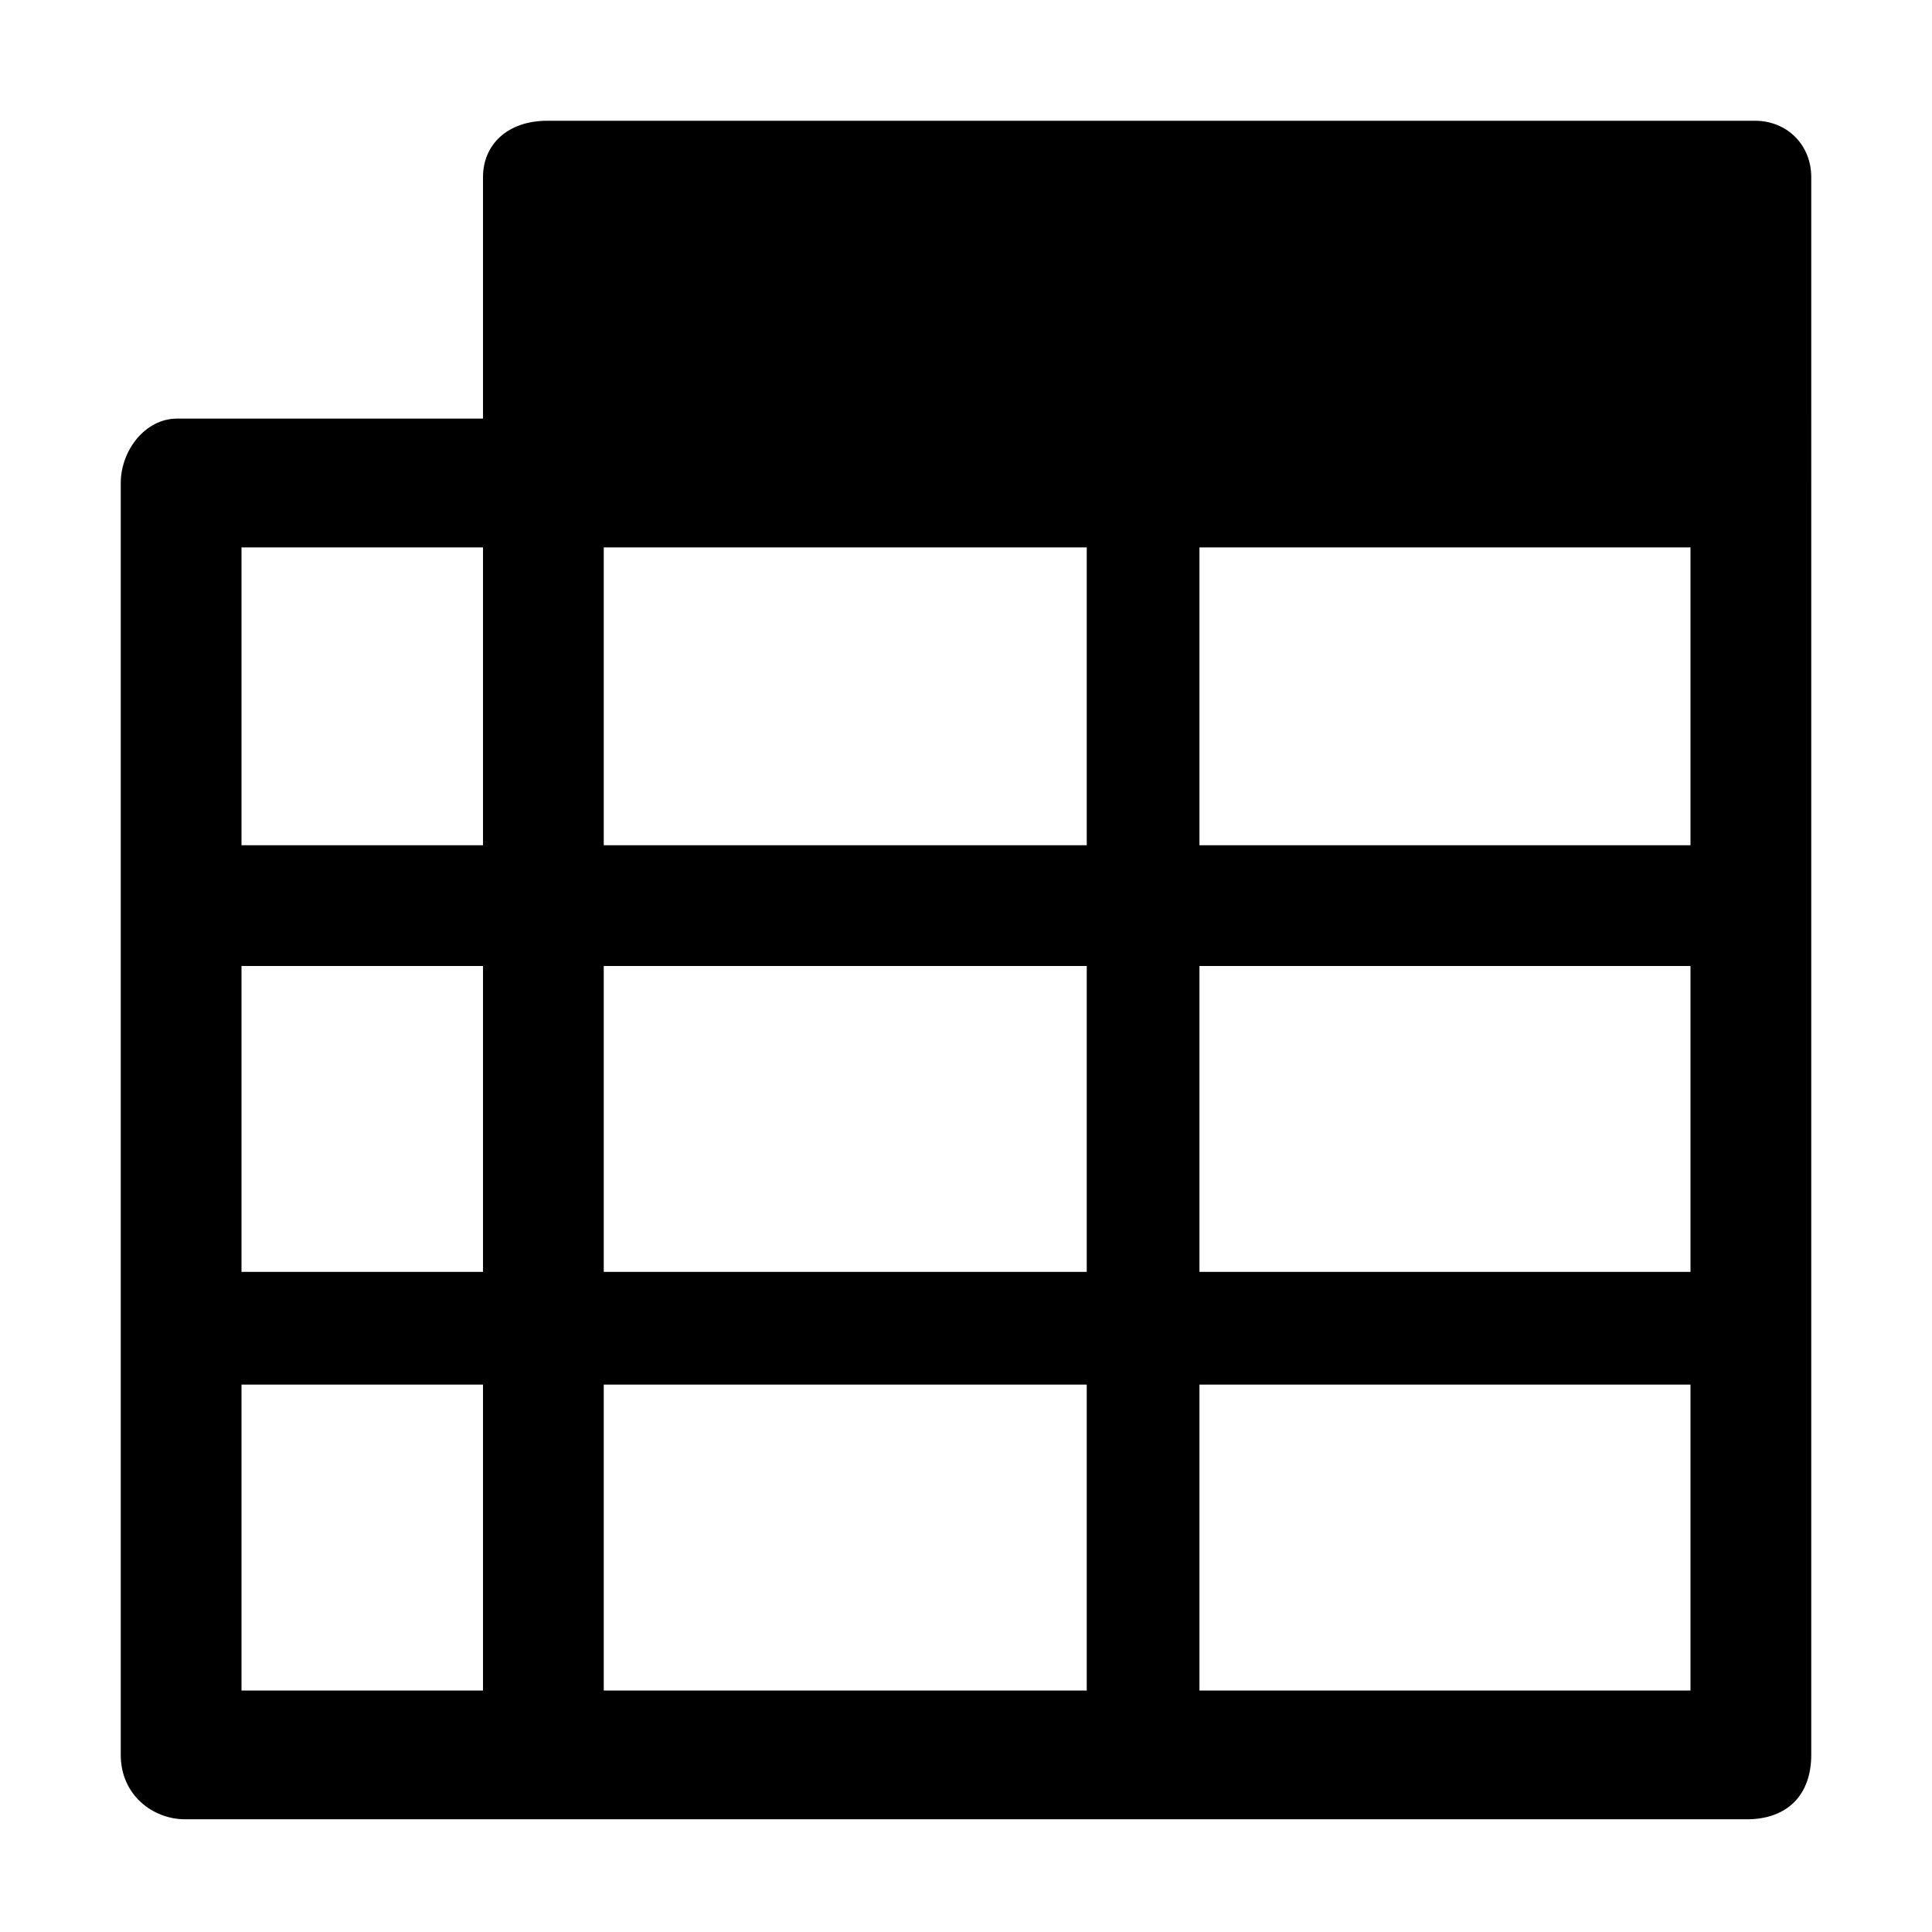 <svg xmlns="http://www.w3.org/2000/svg" style="enable-background:new 0 0 24 24" viewBox="0 0 24 24"><path d="M21.8,1.5h-15C6.3,1.5,6,1.8,6,2.2v3H2.2C1.8,5.2,1.5,5.6,1.5,6v15.8c0,0.5,0.4,0.8,0.8,0.8h19.4c0.5,0,0.8-0.3,0.8-0.8 V2.2C22.5,1.8,22.2,1.5,21.8,1.5z M6,21H3v-3.8h3V21z M6,15.8H3V12h3V15.8z M6,10.5H3V6.8h3V10.5z M13.5,21h-6v-3.8h6V21z M13.5,15.8h-6V12h6V15.8z M13.5,10.5h-6V6.8h6V10.5z M21,21h-6.1v-3.8H21V21z M21,15.8h-6.1V12H21V15.8z M21,10.5h-6.1V6.8H21 V10.5z"/></svg>